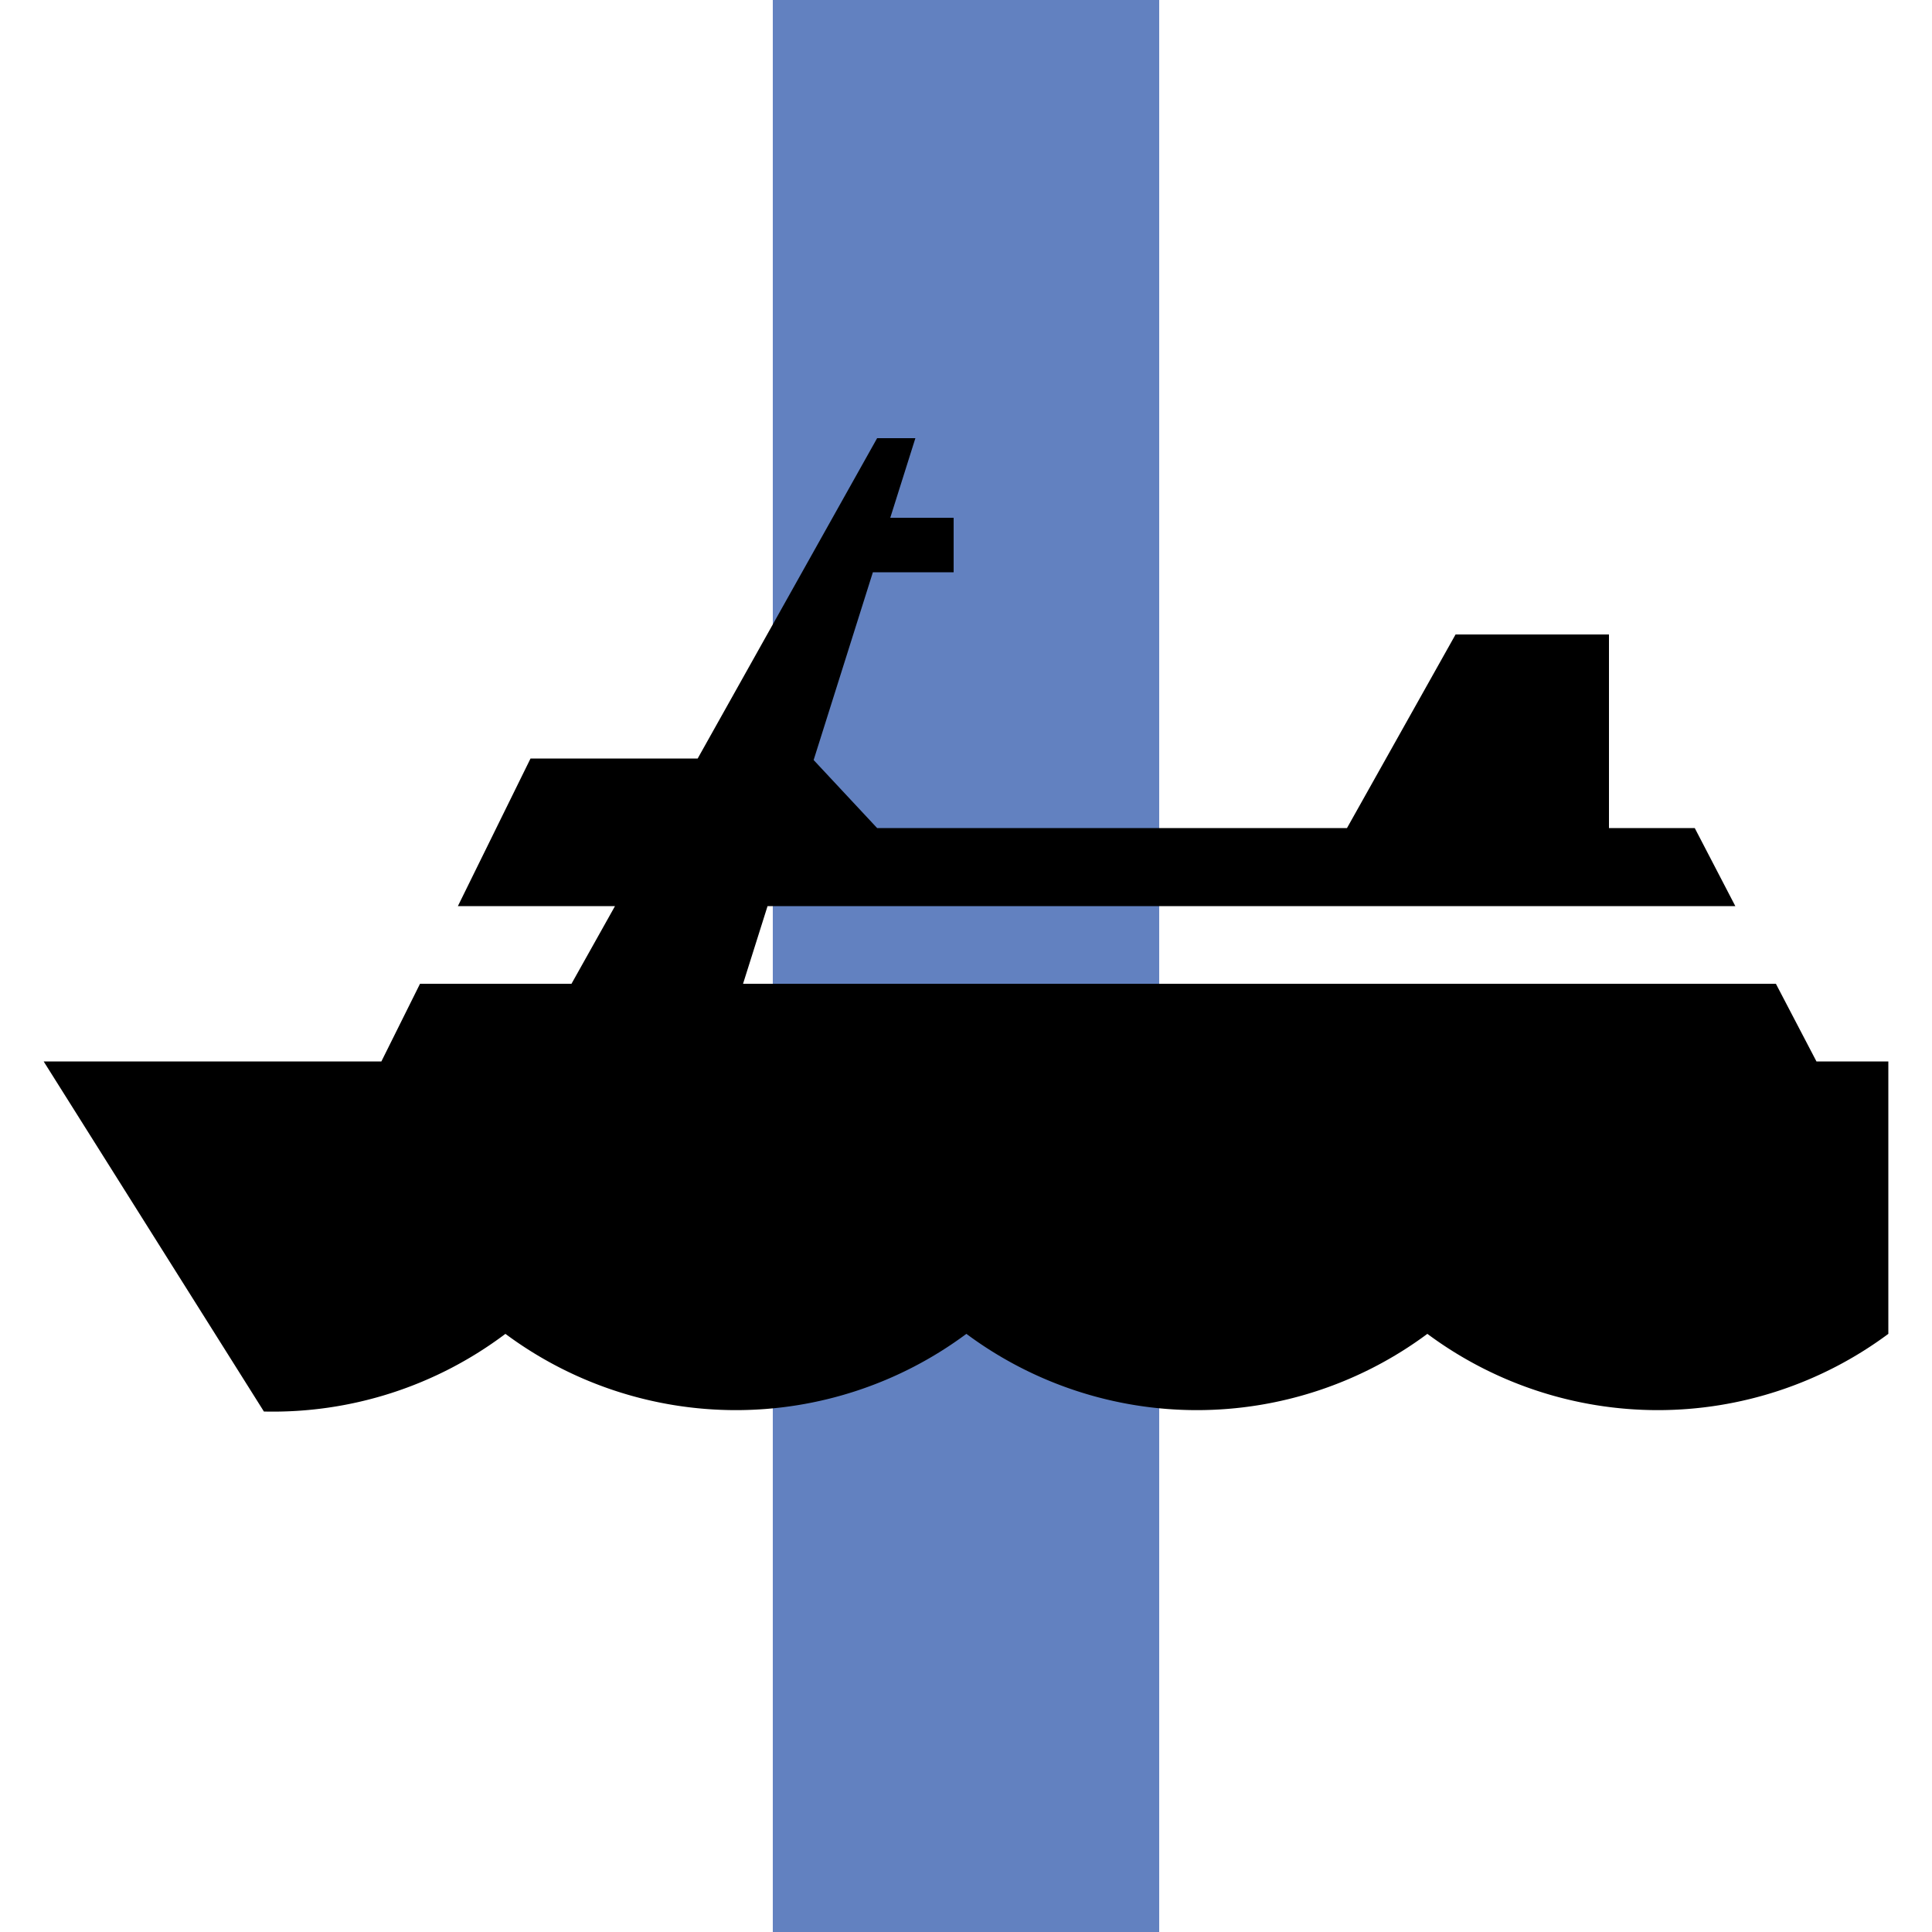 <?xml version="1.0" encoding="UTF-8"?>
<svg xmlns="http://www.w3.org/2000/svg" width="500" height="500">
<title>uxTRAJEKT</title>

 <path d="M 250,0 V 500" stroke="#6281C0" stroke-width="100" />
 <path fill="#000" d=" M 11.3,274.7 H 98.7 L 108.7,254.6 H 459.6 L 470.1,274.7 H 488.7 V 345.2 A 100,100 0 0 1 369.4,345.2 A 100,100 0 0 1 250.1,345.2 A 100,100 0 0 1 130.8,345.2 A 100,100 0 0 1 68.3,365.3 Z M 227,113.4 H 236.9 L 230.4,134 H 246.8 V 148.1 H 225.9 L 192.3,254.6 H 147.9 Z M 137.3,196.3 H 210.2 L 227,214.3 H 348.6 L 376.7,164.2 H 416.4 V 214.3 H 438.6 L 449.1,234.5 H 118.5 Z" />
</svg>